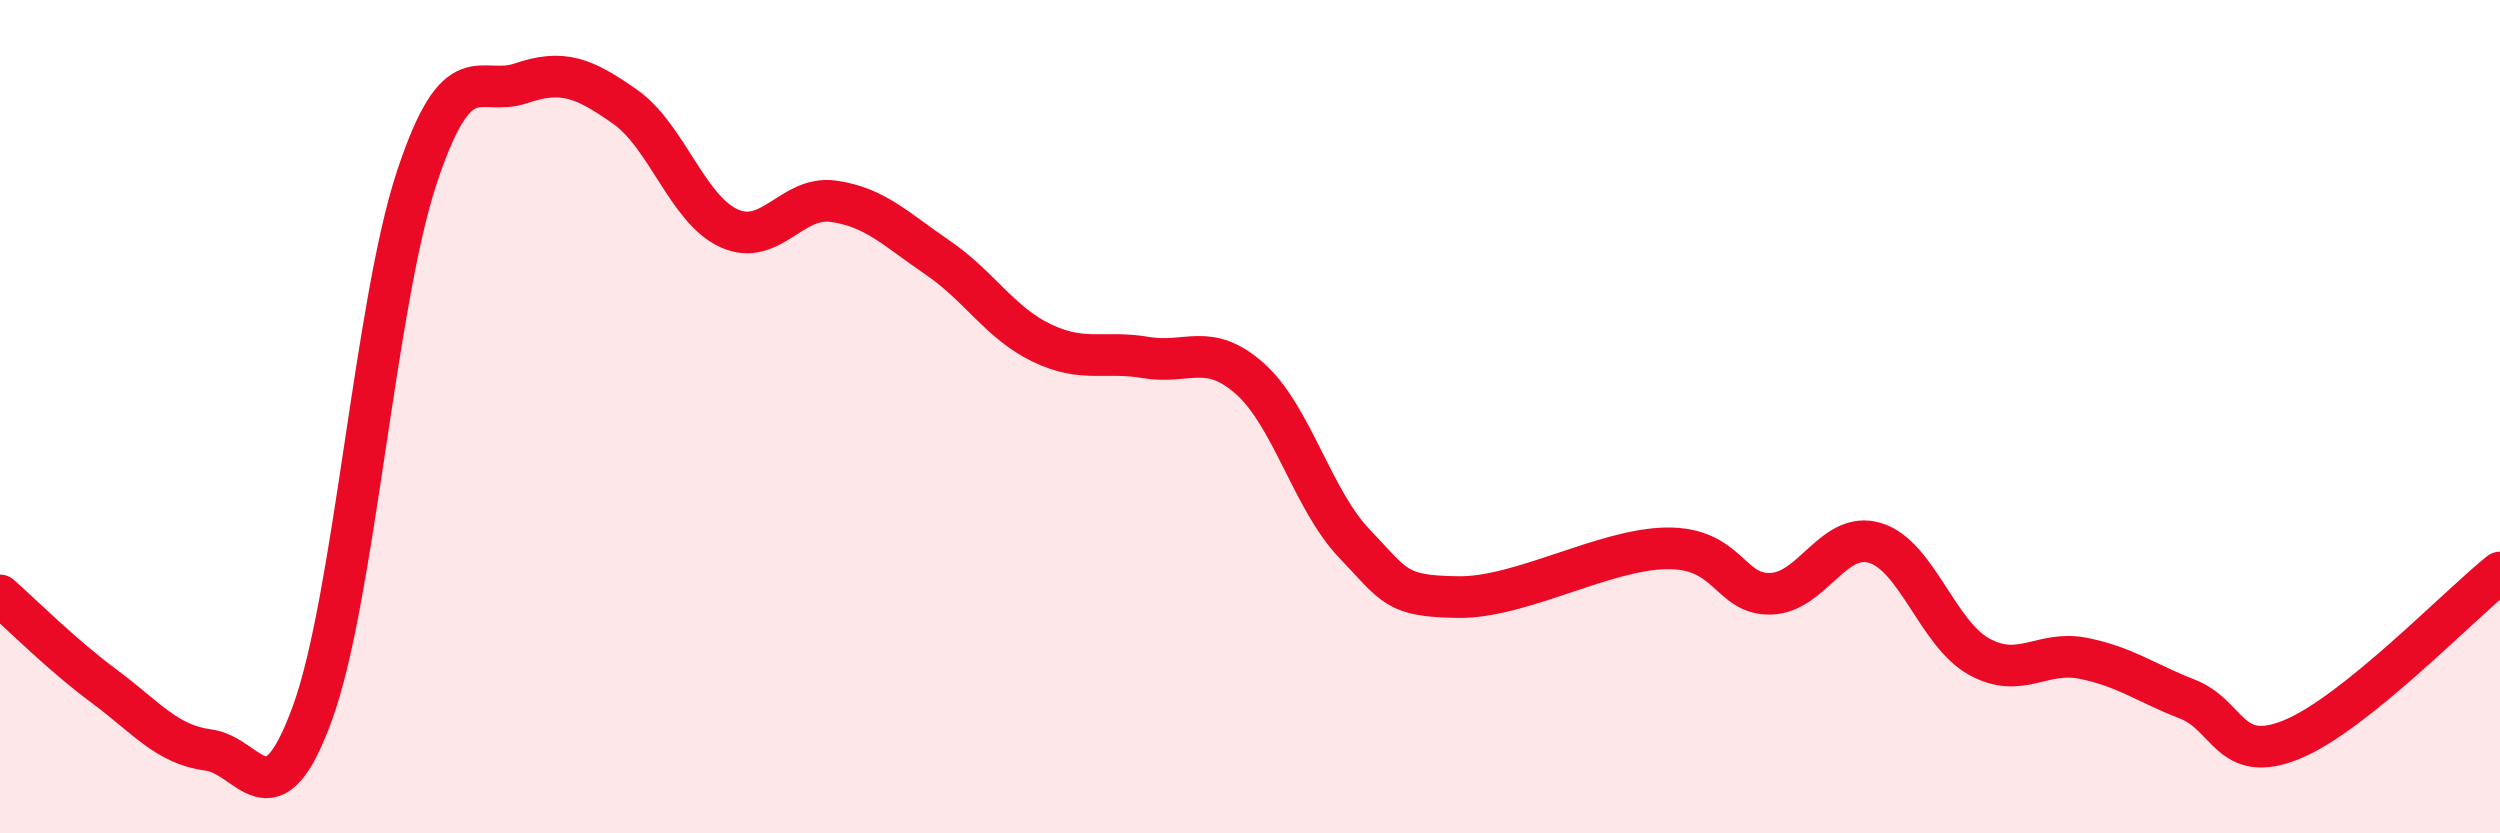 
    <svg width="60" height="20" viewBox="0 0 60 20" xmlns="http://www.w3.org/2000/svg">
      <path
        d="M 0,14.29 C 0.5,14.73 1.5,15.73 2.5,16.47 C 3.5,17.21 4,17.87 5,18 C 6,18.13 6.5,19.86 7.5,17.11 C 8.5,14.36 9,7.29 10,4.27 C 11,1.25 11.5,2.34 12.5,2 C 13.5,1.66 14,1.86 15,2.56 C 16,3.26 16.5,5.03 17.5,5.48 C 18.5,5.93 19,4.69 20,4.83 C 21,4.97 21.5,5.5 22.5,6.18 C 23.5,6.86 24,7.75 25,8.23 C 26,8.71 26.5,8.41 27.5,8.58 C 28.5,8.75 29,8.2 30,9.09 C 31,9.98 31.5,11.99 32.5,13.04 C 33.5,14.09 33.5,14.31 35,14.33 C 36.5,14.35 38.5,13.18 40,13.16 C 41.5,13.14 41.5,14.28 42.5,14.25 C 43.5,14.22 44,12.73 45,13.03 C 46,13.33 46.5,15.21 47.5,15.76 C 48.5,16.31 49,15.6 50,15.8 C 51,16 51.5,16.39 52.5,16.78 C 53.5,17.17 53.5,18.36 55,17.75 C 56.5,17.14 59,14.54 60,13.74L60 20L0 20Z"
        fill="#EB0A25"
        opacity="0.1"
        stroke-linecap="round"
        stroke-linejoin="round"
      />
      <path
        d="M 0,14.29 C 0.5,14.73 1.5,15.73 2.5,16.47 C 3.5,17.21 4,17.87 5,18 C 6,18.13 6.5,19.86 7.5,17.11 C 8.5,14.36 9,7.29 10,4.27 C 11,1.25 11.5,2.34 12.5,2 C 13.5,1.66 14,1.86 15,2.56 C 16,3.26 16.5,5.03 17.5,5.48 C 18.5,5.93 19,4.69 20,4.83 C 21,4.97 21.5,5.5 22.5,6.18 C 23.5,6.86 24,7.75 25,8.23 C 26,8.71 26.5,8.41 27.5,8.58 C 28.5,8.75 29,8.2 30,9.09 C 31,9.98 31.5,11.99 32.5,13.04 C 33.5,14.09 33.5,14.31 35,14.33 C 36.5,14.35 38.5,13.18 40,13.16 C 41.5,13.14 41.5,14.28 42.5,14.25 C 43.5,14.22 44,12.73 45,13.03 C 46,13.33 46.5,15.21 47.5,15.76 C 48.5,16.31 49,15.6 50,15.8 C 51,16 51.5,16.39 52.5,16.78 C 53.5,17.17 53.5,18.36 55,17.75 C 56.5,17.14 59,14.54 60,13.74"
        stroke="#EB0A25"
        stroke-width="1"
        fill="none"
        stroke-linecap="round"
        stroke-linejoin="round"
      />
    </svg>
  